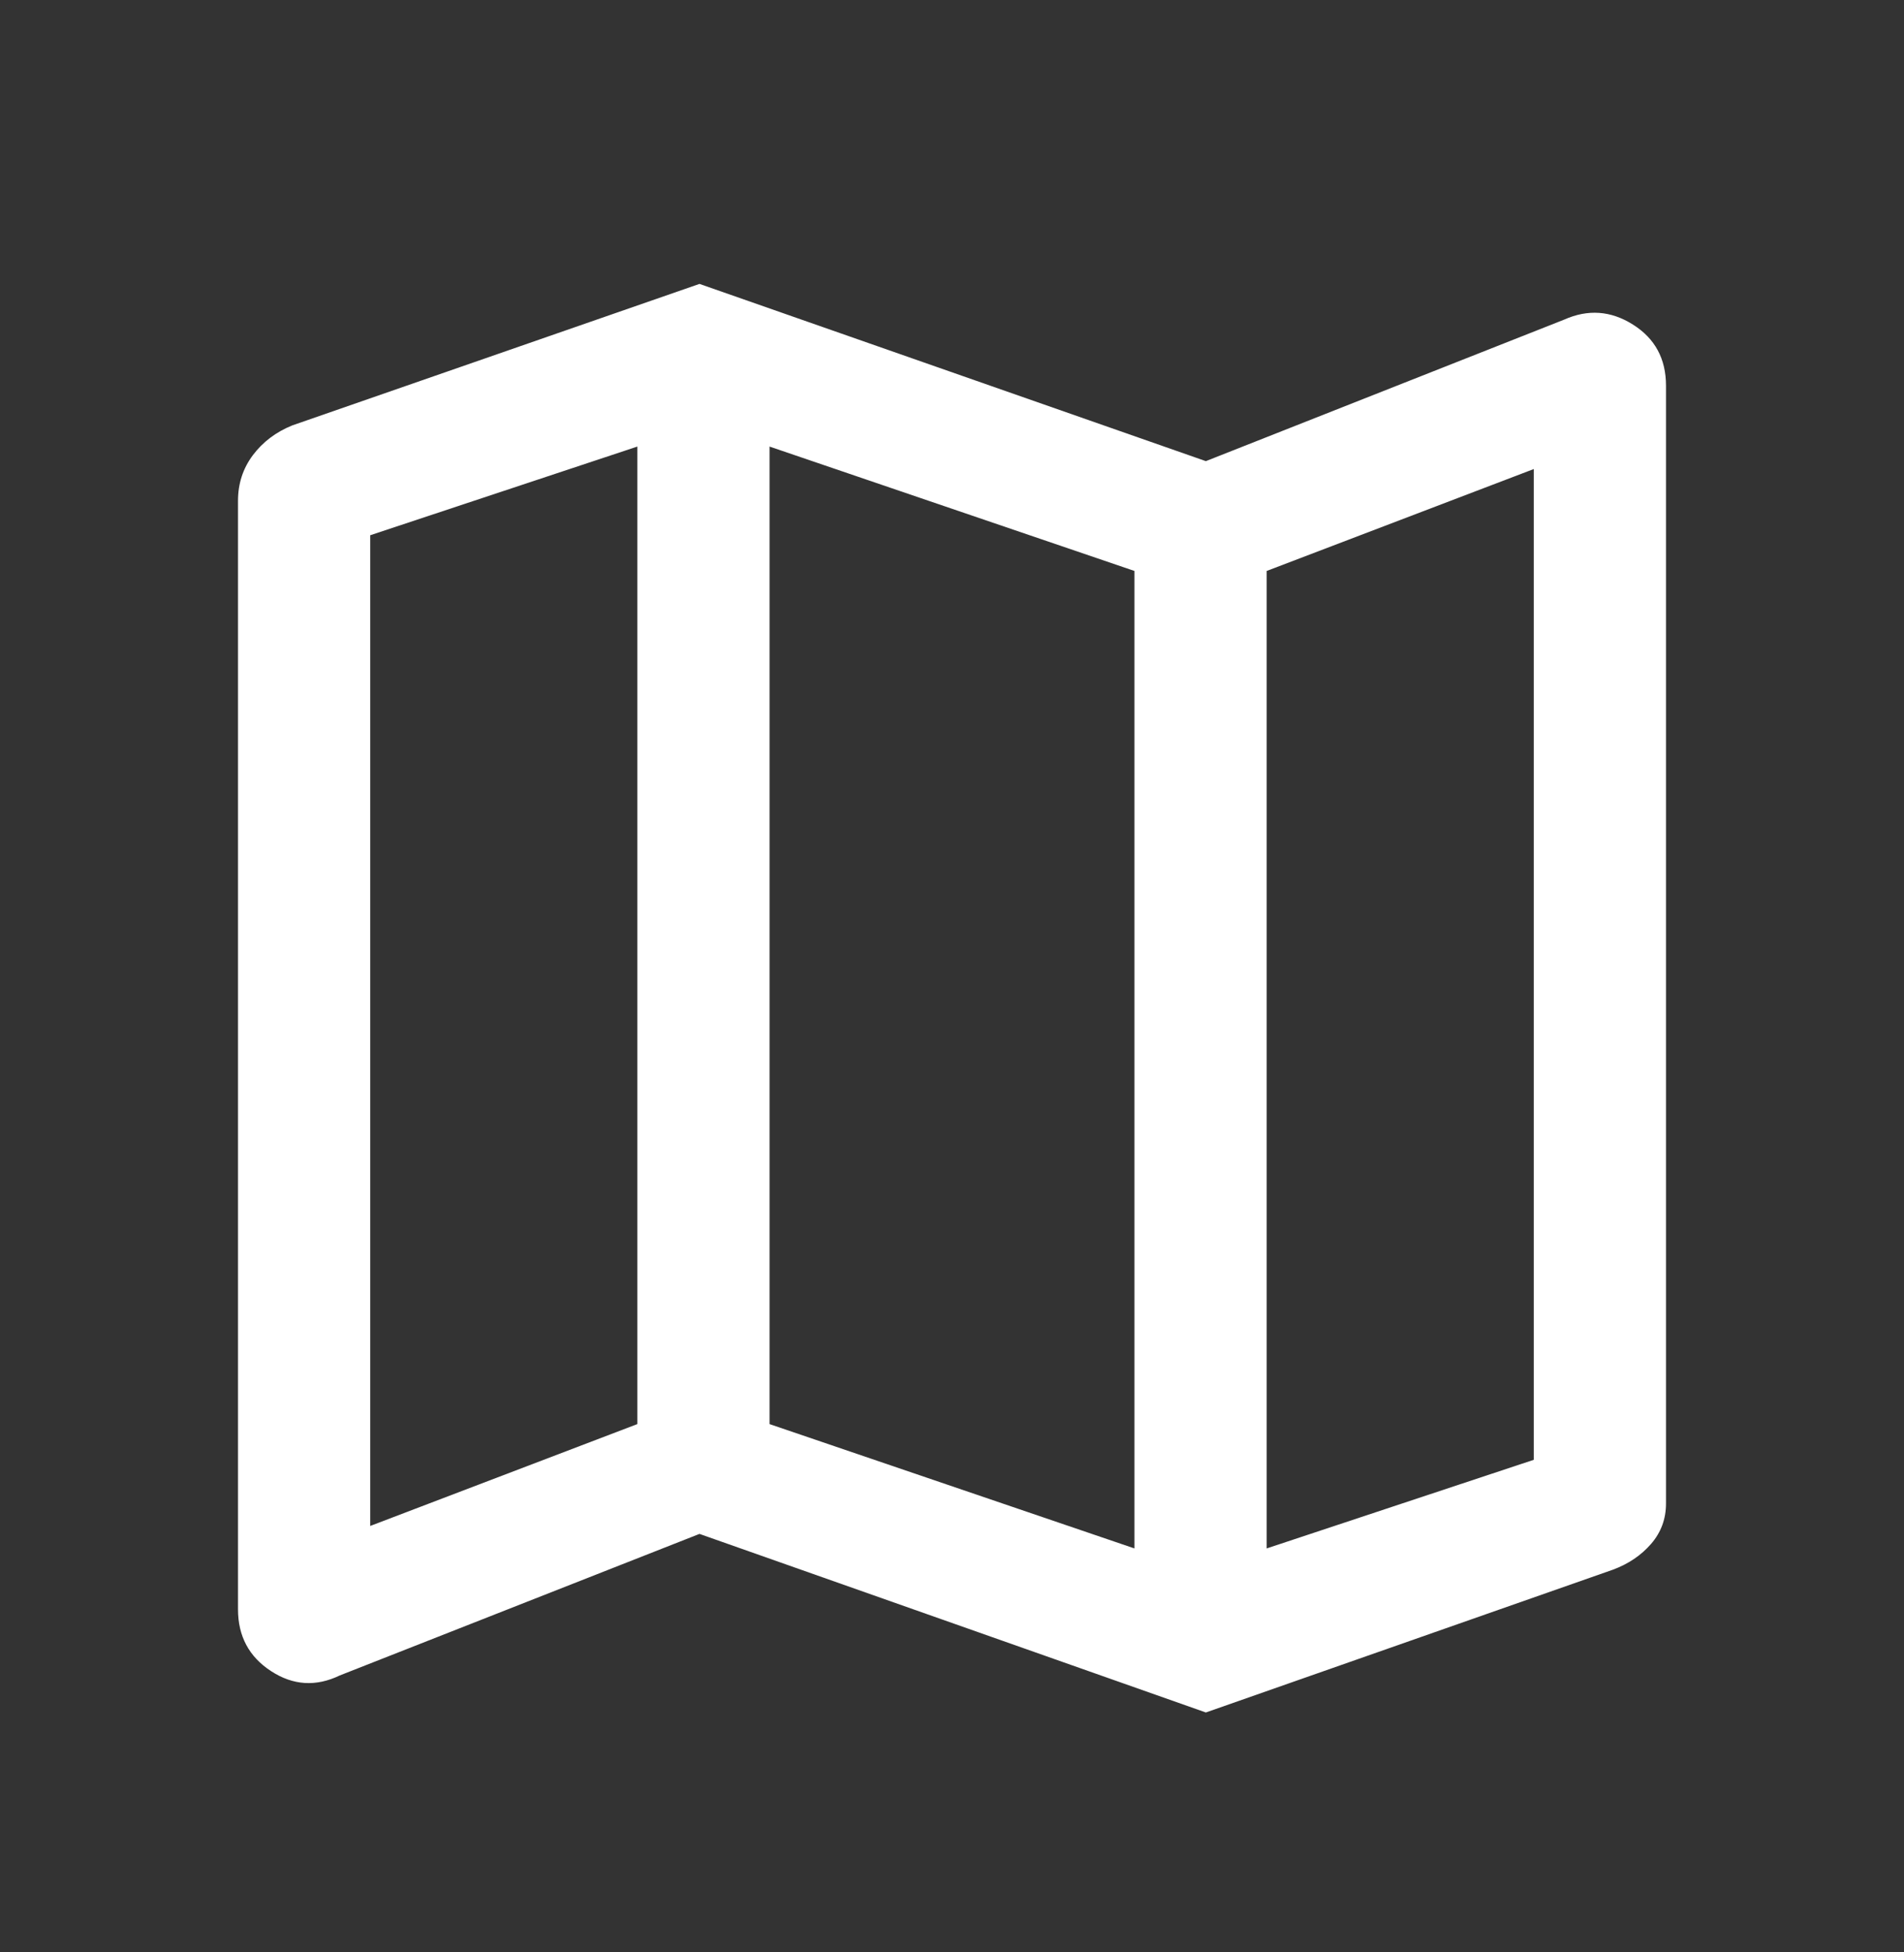 <?xml version="1.0" encoding="UTF-8"?>
<svg xmlns="http://www.w3.org/2000/svg" width="40" height="41" viewBox="0 0 40 41" fill="none">
  <rect x="0" y="0" width="40" height="41" fill="#333333" stroke="none"/>
  <path d="M25.333 35.962L14.695 32.212L7.139 35.184C6.639 35.425 6.157 35.395 5.695 35.094C5.232 34.793 5 34.36 5 33.795V10.517C5 10.156 5.104 9.837 5.312 9.559C5.521 9.281 5.796 9.073 6.139 8.934L14.695 5.962L25.333 9.684L32.861 6.712C33.361 6.489 33.843 6.524 34.305 6.816C34.769 7.107 35 7.536 35 8.1V31.573C35 31.897 34.896 32.179 34.688 32.42C34.479 32.661 34.213 32.841 33.889 32.962L25.333 35.962ZM23.833 32.517V11.99L16.167 9.378V29.906L23.833 32.517ZM26.611 32.517L32.222 30.656V9.85L26.611 11.99V32.517ZM7.778 32.045L13.389 29.906V9.378L7.778 11.24V32.045Z" fill="white"></path>
</svg>
